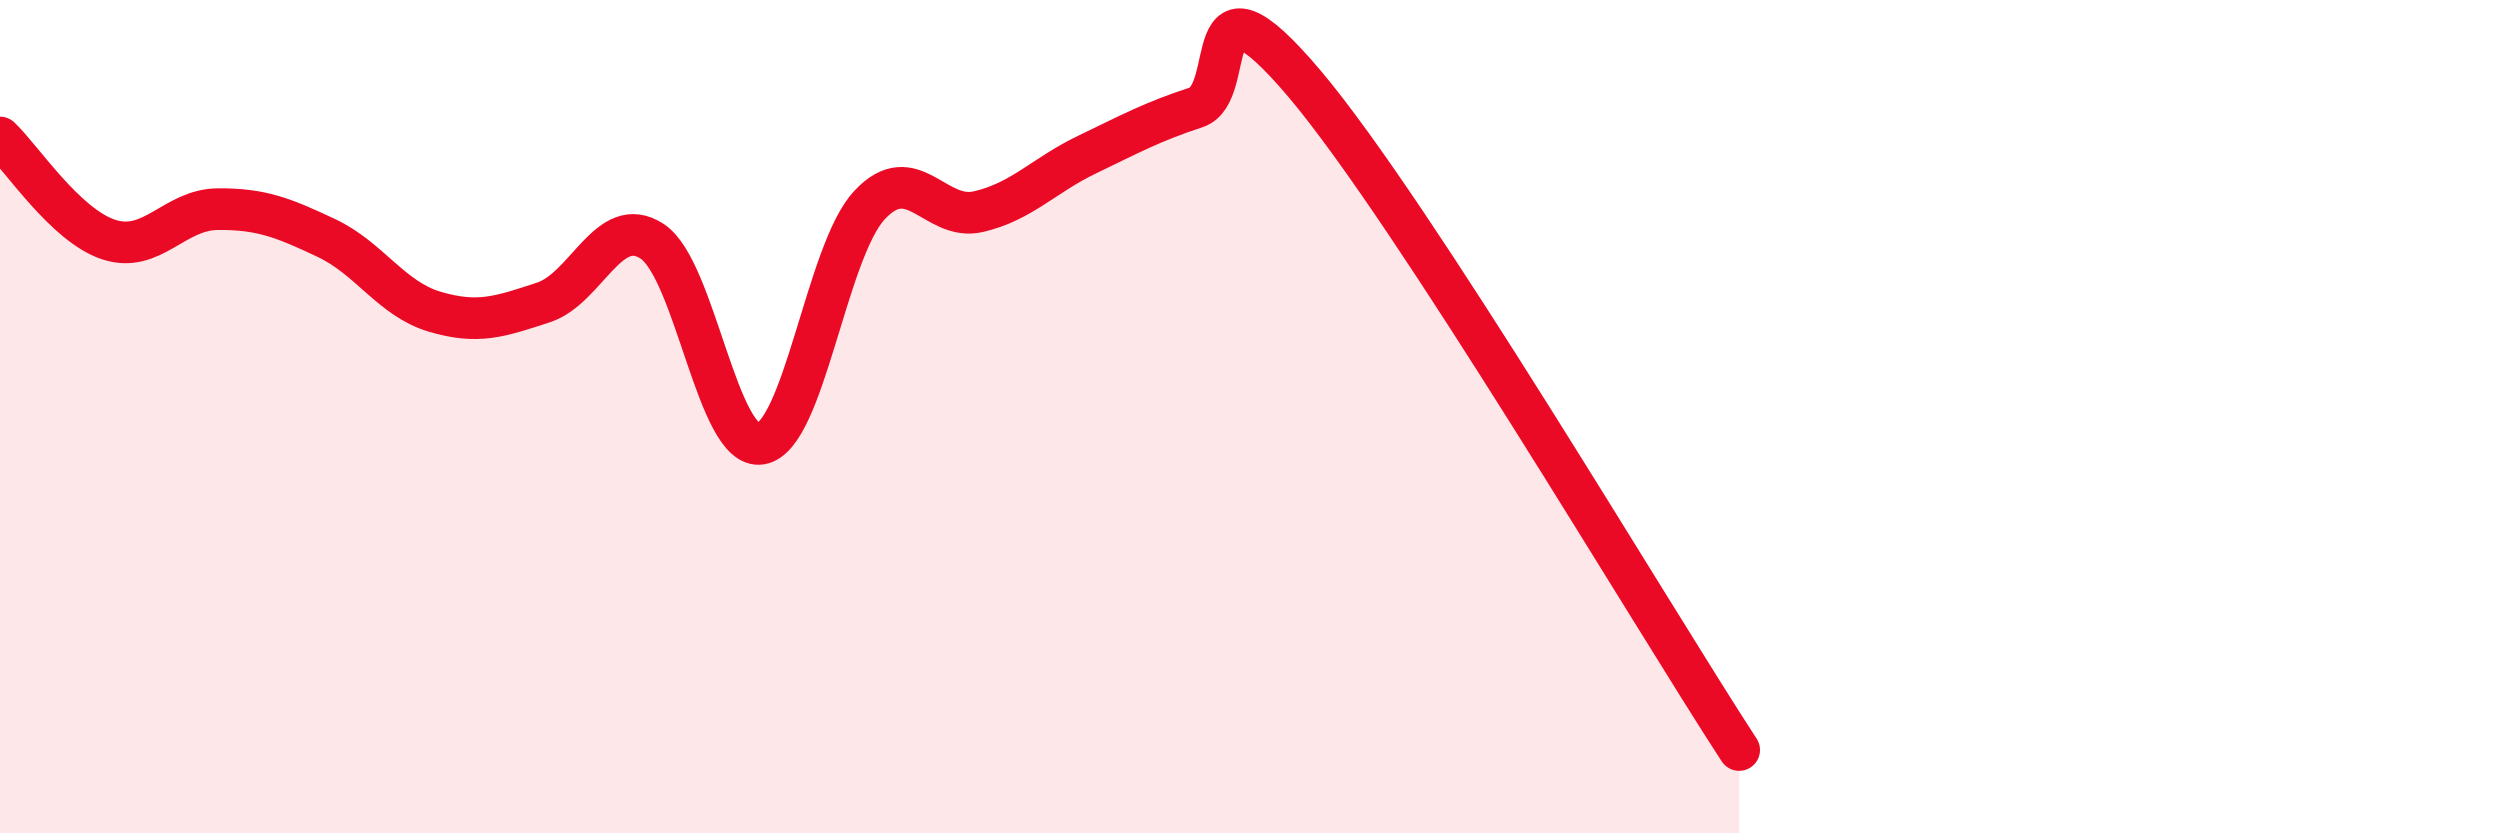 
    <svg width="60" height="20" viewBox="0 0 60 20" xmlns="http://www.w3.org/2000/svg">
      <path
        d="M 0,3.3 C 0.52,3.79 1.57,5.41 2.61,5.75 C 3.65,6.09 4.18,5.03 5.22,5.02 C 6.26,5.01 6.79,5.22 7.83,5.71 C 8.87,6.2 9.39,7.17 10.43,7.48 C 11.47,7.79 12,7.6 13.04,7.26 C 14.08,6.92 14.61,5.11 15.65,5.79 C 16.69,6.47 17.22,10.82 18.26,10.65 C 19.3,10.48 19.83,6.03 20.87,4.92 C 21.91,3.81 22.44,5.32 23.48,5.08 C 24.52,4.84 25.05,4.21 26.09,3.71 C 27.13,3.21 27.66,2.92 28.7,2.58 C 29.74,2.24 28.69,-1.08 31.3,2 C 33.91,5.08 39.65,14.8 41.74,18L41.74 20L0 20Z"
        fill="#EB0A25"
        opacity="0.1"
        stroke-linecap="round"
        stroke-linejoin="round"
      />
      <path
        d="M 0,3.3 C 0.52,3.79 1.57,5.41 2.61,5.75 C 3.65,6.09 4.18,5.03 5.22,5.02 C 6.26,5.01 6.79,5.22 7.83,5.71 C 8.87,6.2 9.39,7.17 10.43,7.48 C 11.47,7.79 12,7.6 13.04,7.26 C 14.08,6.92 14.61,5.11 15.65,5.79 C 16.69,6.47 17.22,10.82 18.26,10.65 C 19.3,10.48 19.83,6.03 20.87,4.92 C 21.91,3.81 22.44,5.32 23.48,5.08 C 24.52,4.84 25.05,4.21 26.09,3.71 C 27.13,3.21 27.66,2.92 28.7,2.58 C 29.74,2.24 28.69,-1.08 31.3,2 C 33.91,5.08 39.65,14.8 41.74,18"
        stroke="#EB0A25"
        stroke-width="1"
        fill="none"
        stroke-linecap="round"
        stroke-linejoin="round"
      />
    </svg>
  